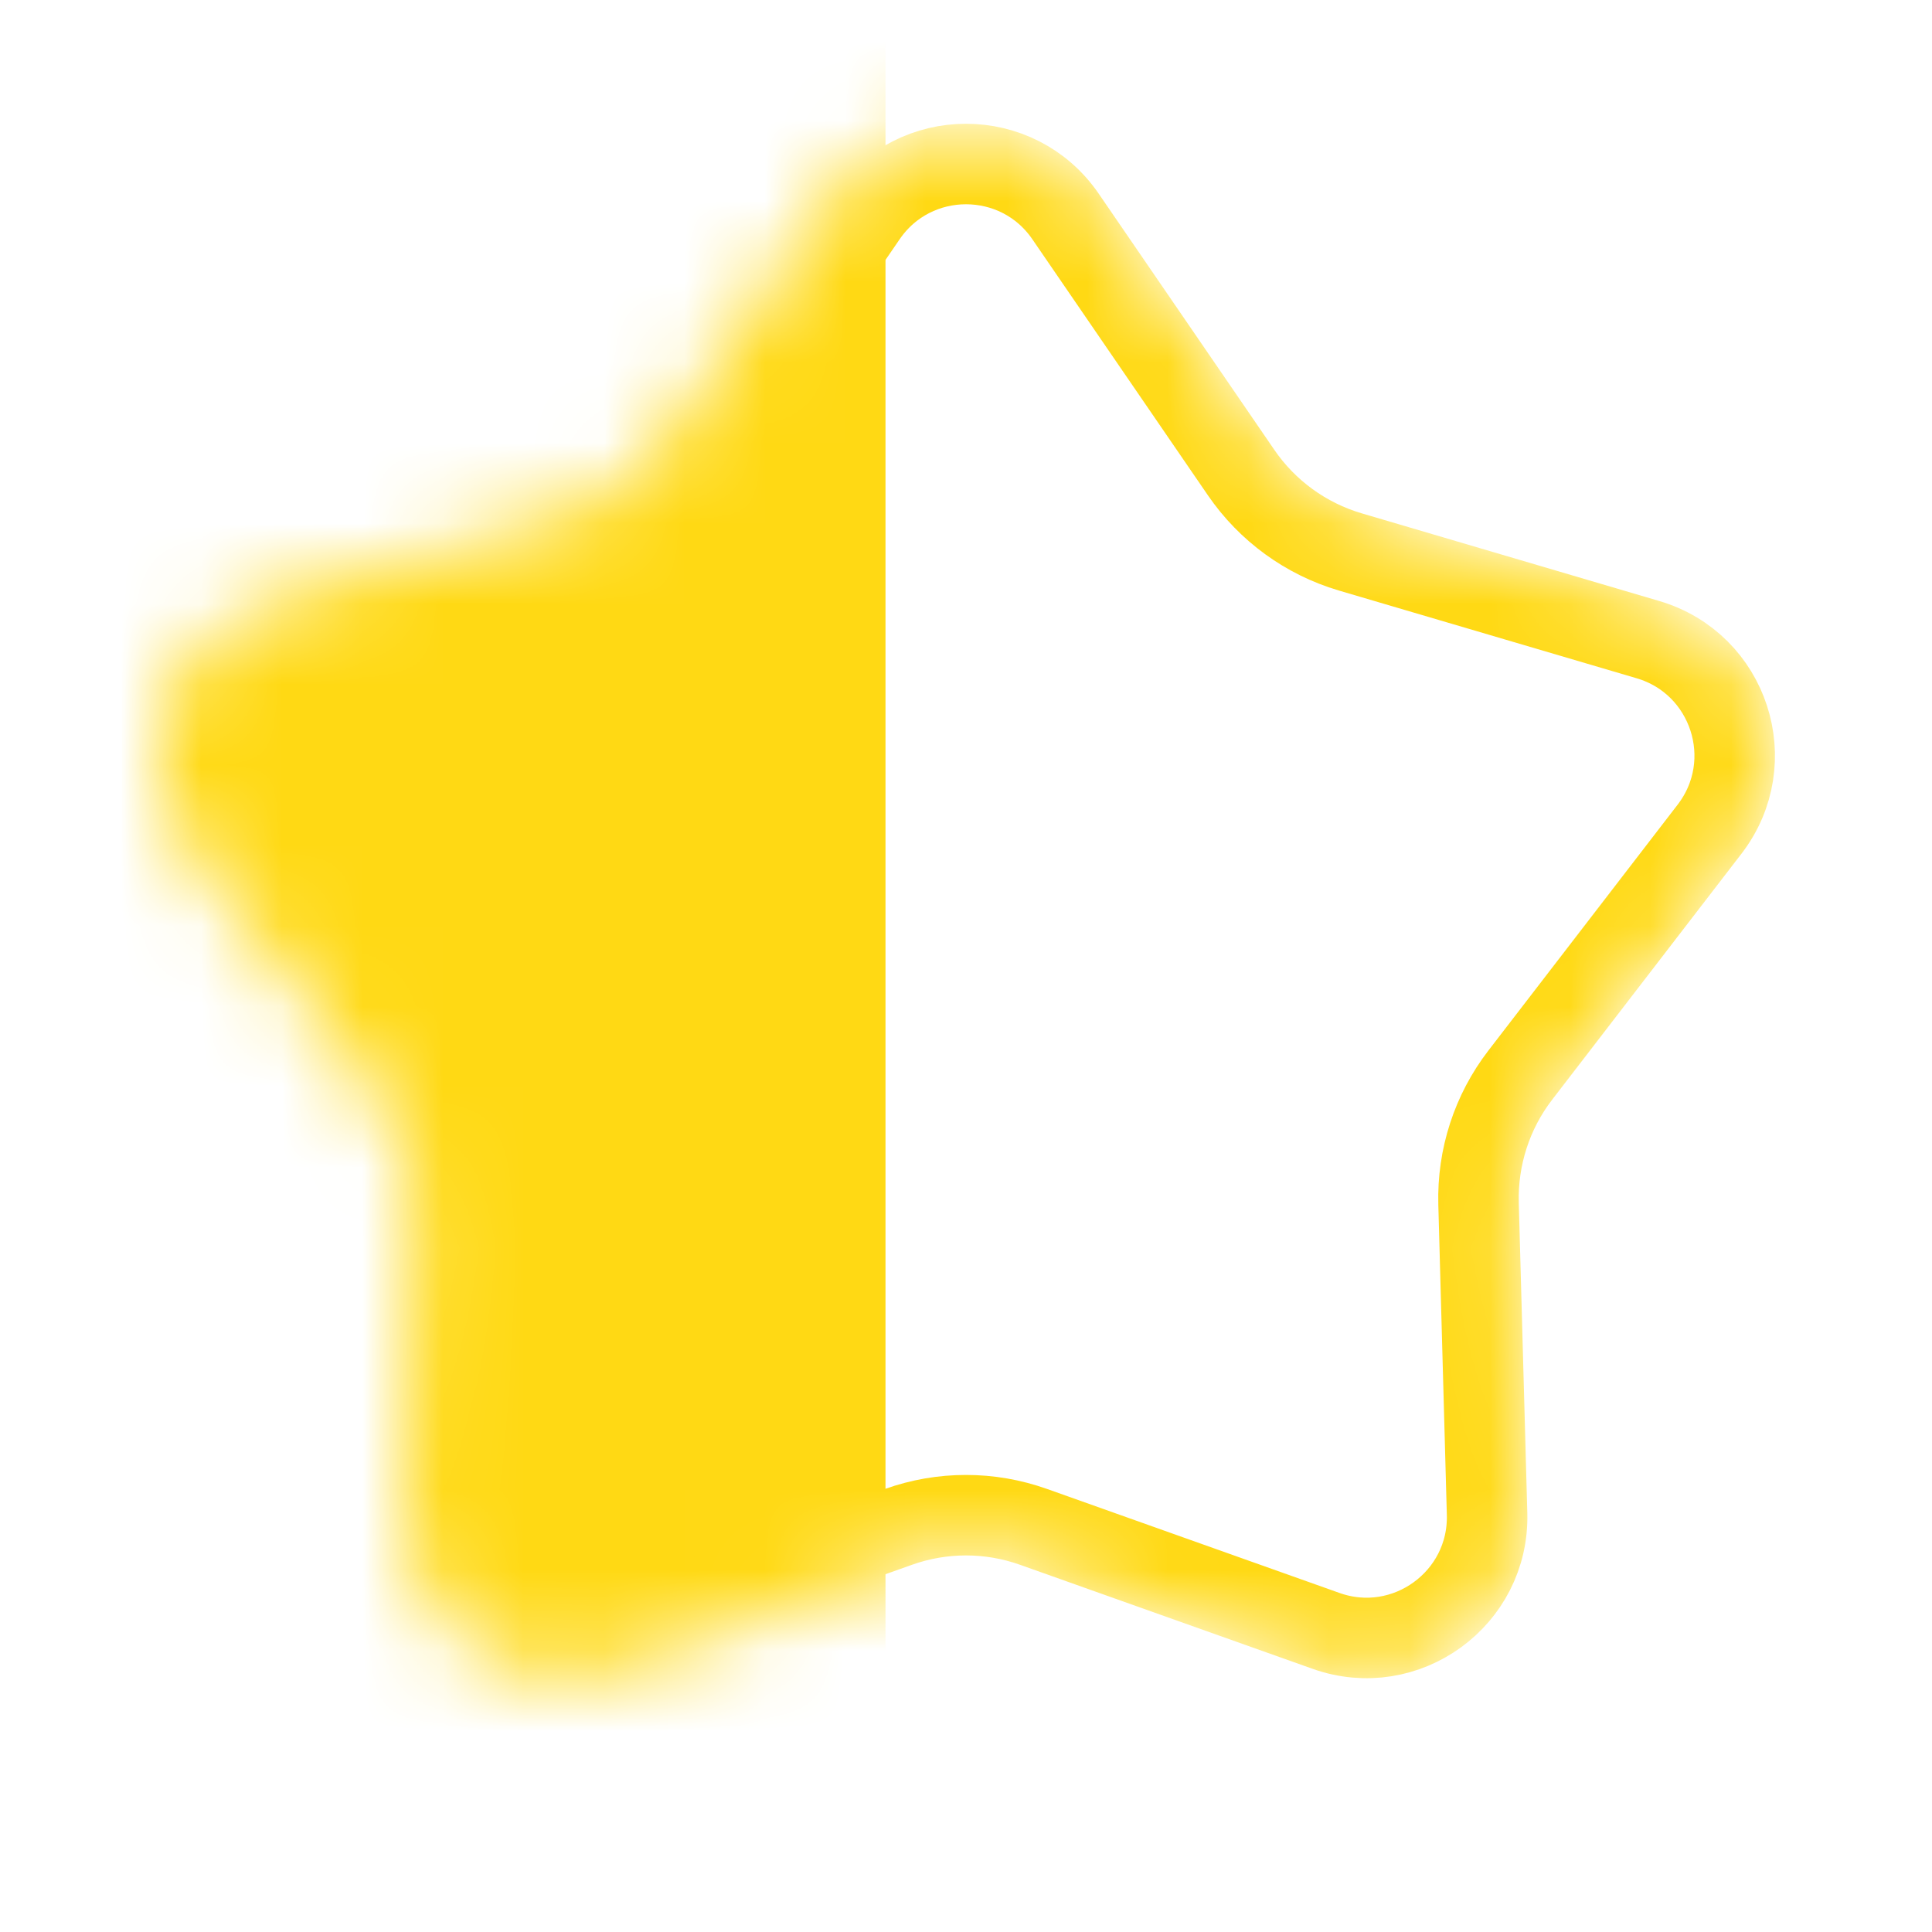 <svg viewBox="0 0 24 24" fill="none" xmlns="http://www.w3.org/2000/svg">
	<mask id="mask0_82_2229" style="mask-type:alpha" maskUnits="userSpaceOnUse" x="1" y="1" width="22" height="20">
		<path d="M10.35 2.407C11.145 1.248 12.855 1.248 13.65 2.407L15.83 5.588C16.09 5.968 16.473 6.246 16.914 6.376L20.613 7.467C21.961 7.864 22.49 9.491 21.633 10.605L19.281 13.661C19.001 14.026 18.855 14.476 18.867 14.936L18.973 18.791C19.012 20.196 17.628 21.201 16.304 20.73L12.67 19.438C12.237 19.284 11.763 19.284 11.33 19.438L7.696 20.73C6.372 21.201 4.988 20.196 5.027 18.791L5.133 14.936C5.145 14.476 4.999 14.026 4.719 13.661L2.367 10.605C1.51 9.491 2.039 7.864 3.386 7.467L7.086 6.376C7.527 6.246 7.91 5.968 8.17 5.588L10.35 2.407Z" fill="#FFD914" />
	</mask>
	<g mask="url(#mask0_82_2229)">
		<rect width="11" height="24" fill="#FFD914" />
		<path d="M10.763 2.69C11.358 1.82 12.642 1.82 13.237 2.69L15.418 5.871C15.743 6.345 16.221 6.693 16.773 6.856L20.472 7.946C21.483 8.244 21.88 9.464 21.237 10.3L18.885 13.356C18.534 13.812 18.352 14.375 18.367 14.95L18.473 18.805C18.502 19.858 17.464 20.613 16.471 20.259L12.838 18.967C12.296 18.774 11.704 18.774 11.162 18.967L7.529 20.259C6.536 20.613 5.498 19.858 5.527 18.805L5.633 14.95C5.648 14.375 5.466 13.812 5.115 13.356L2.763 10.3C2.12 9.464 2.517 8.244 3.528 7.946L7.227 6.856C7.779 6.693 8.257 6.345 8.582 5.871L10.763 2.69Z" stroke="#FFD914" />
	</g>
</svg>